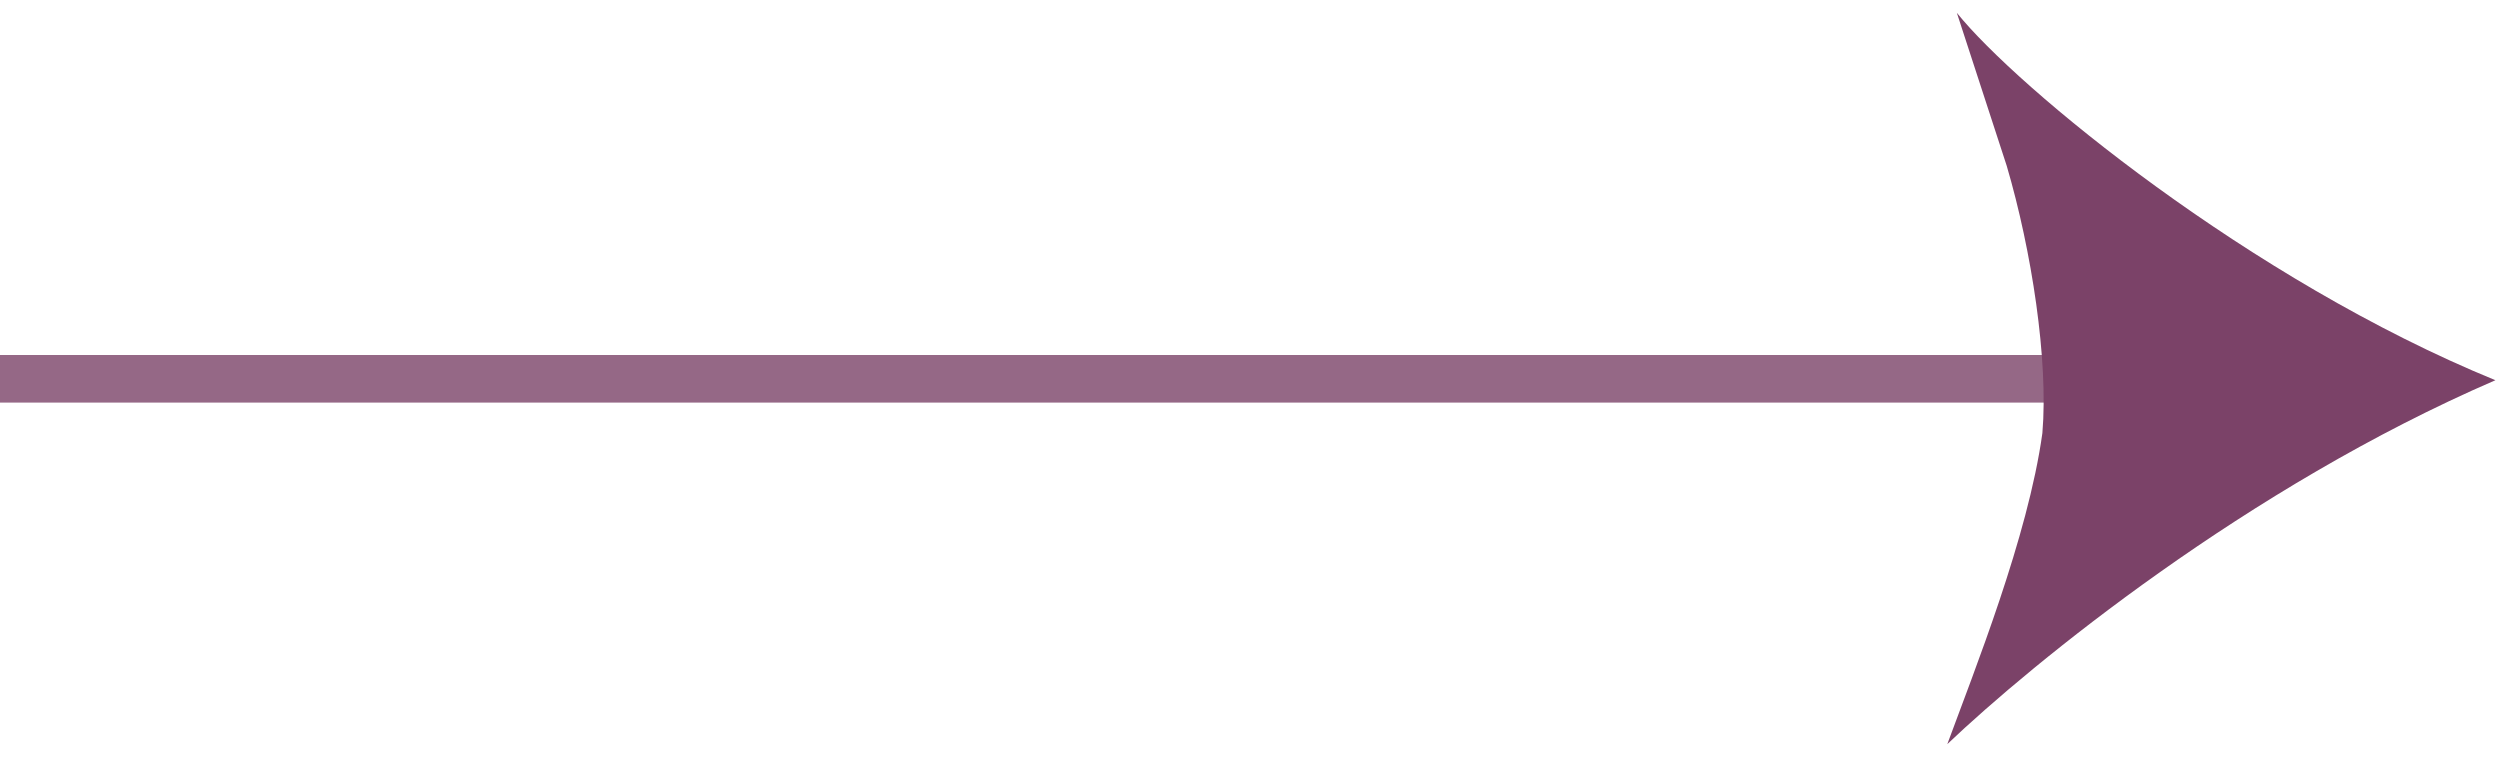 <svg width="105" height="32" viewBox="0 0 105 32" fill="none" xmlns="http://www.w3.org/2000/svg">
<path opacity="0.8" d="M0 15.91H100M100 15.91L87.5 7.97M100 15.91L87.5 23.824" stroke="#7B4268" stroke-width="2"/>
<path d="M104.807 15.969C94.473 11.742 84.698 3.666 82.187 0.538L84.283 6.968C85.331 10.533 86.038 15.132 85.78 18.189C85.178 22.552 82.92 28.171 81.787 31.253C85.384 27.837 94.362 20.483 104.807 15.969Z" fill="#7B4268"/>
</svg>
